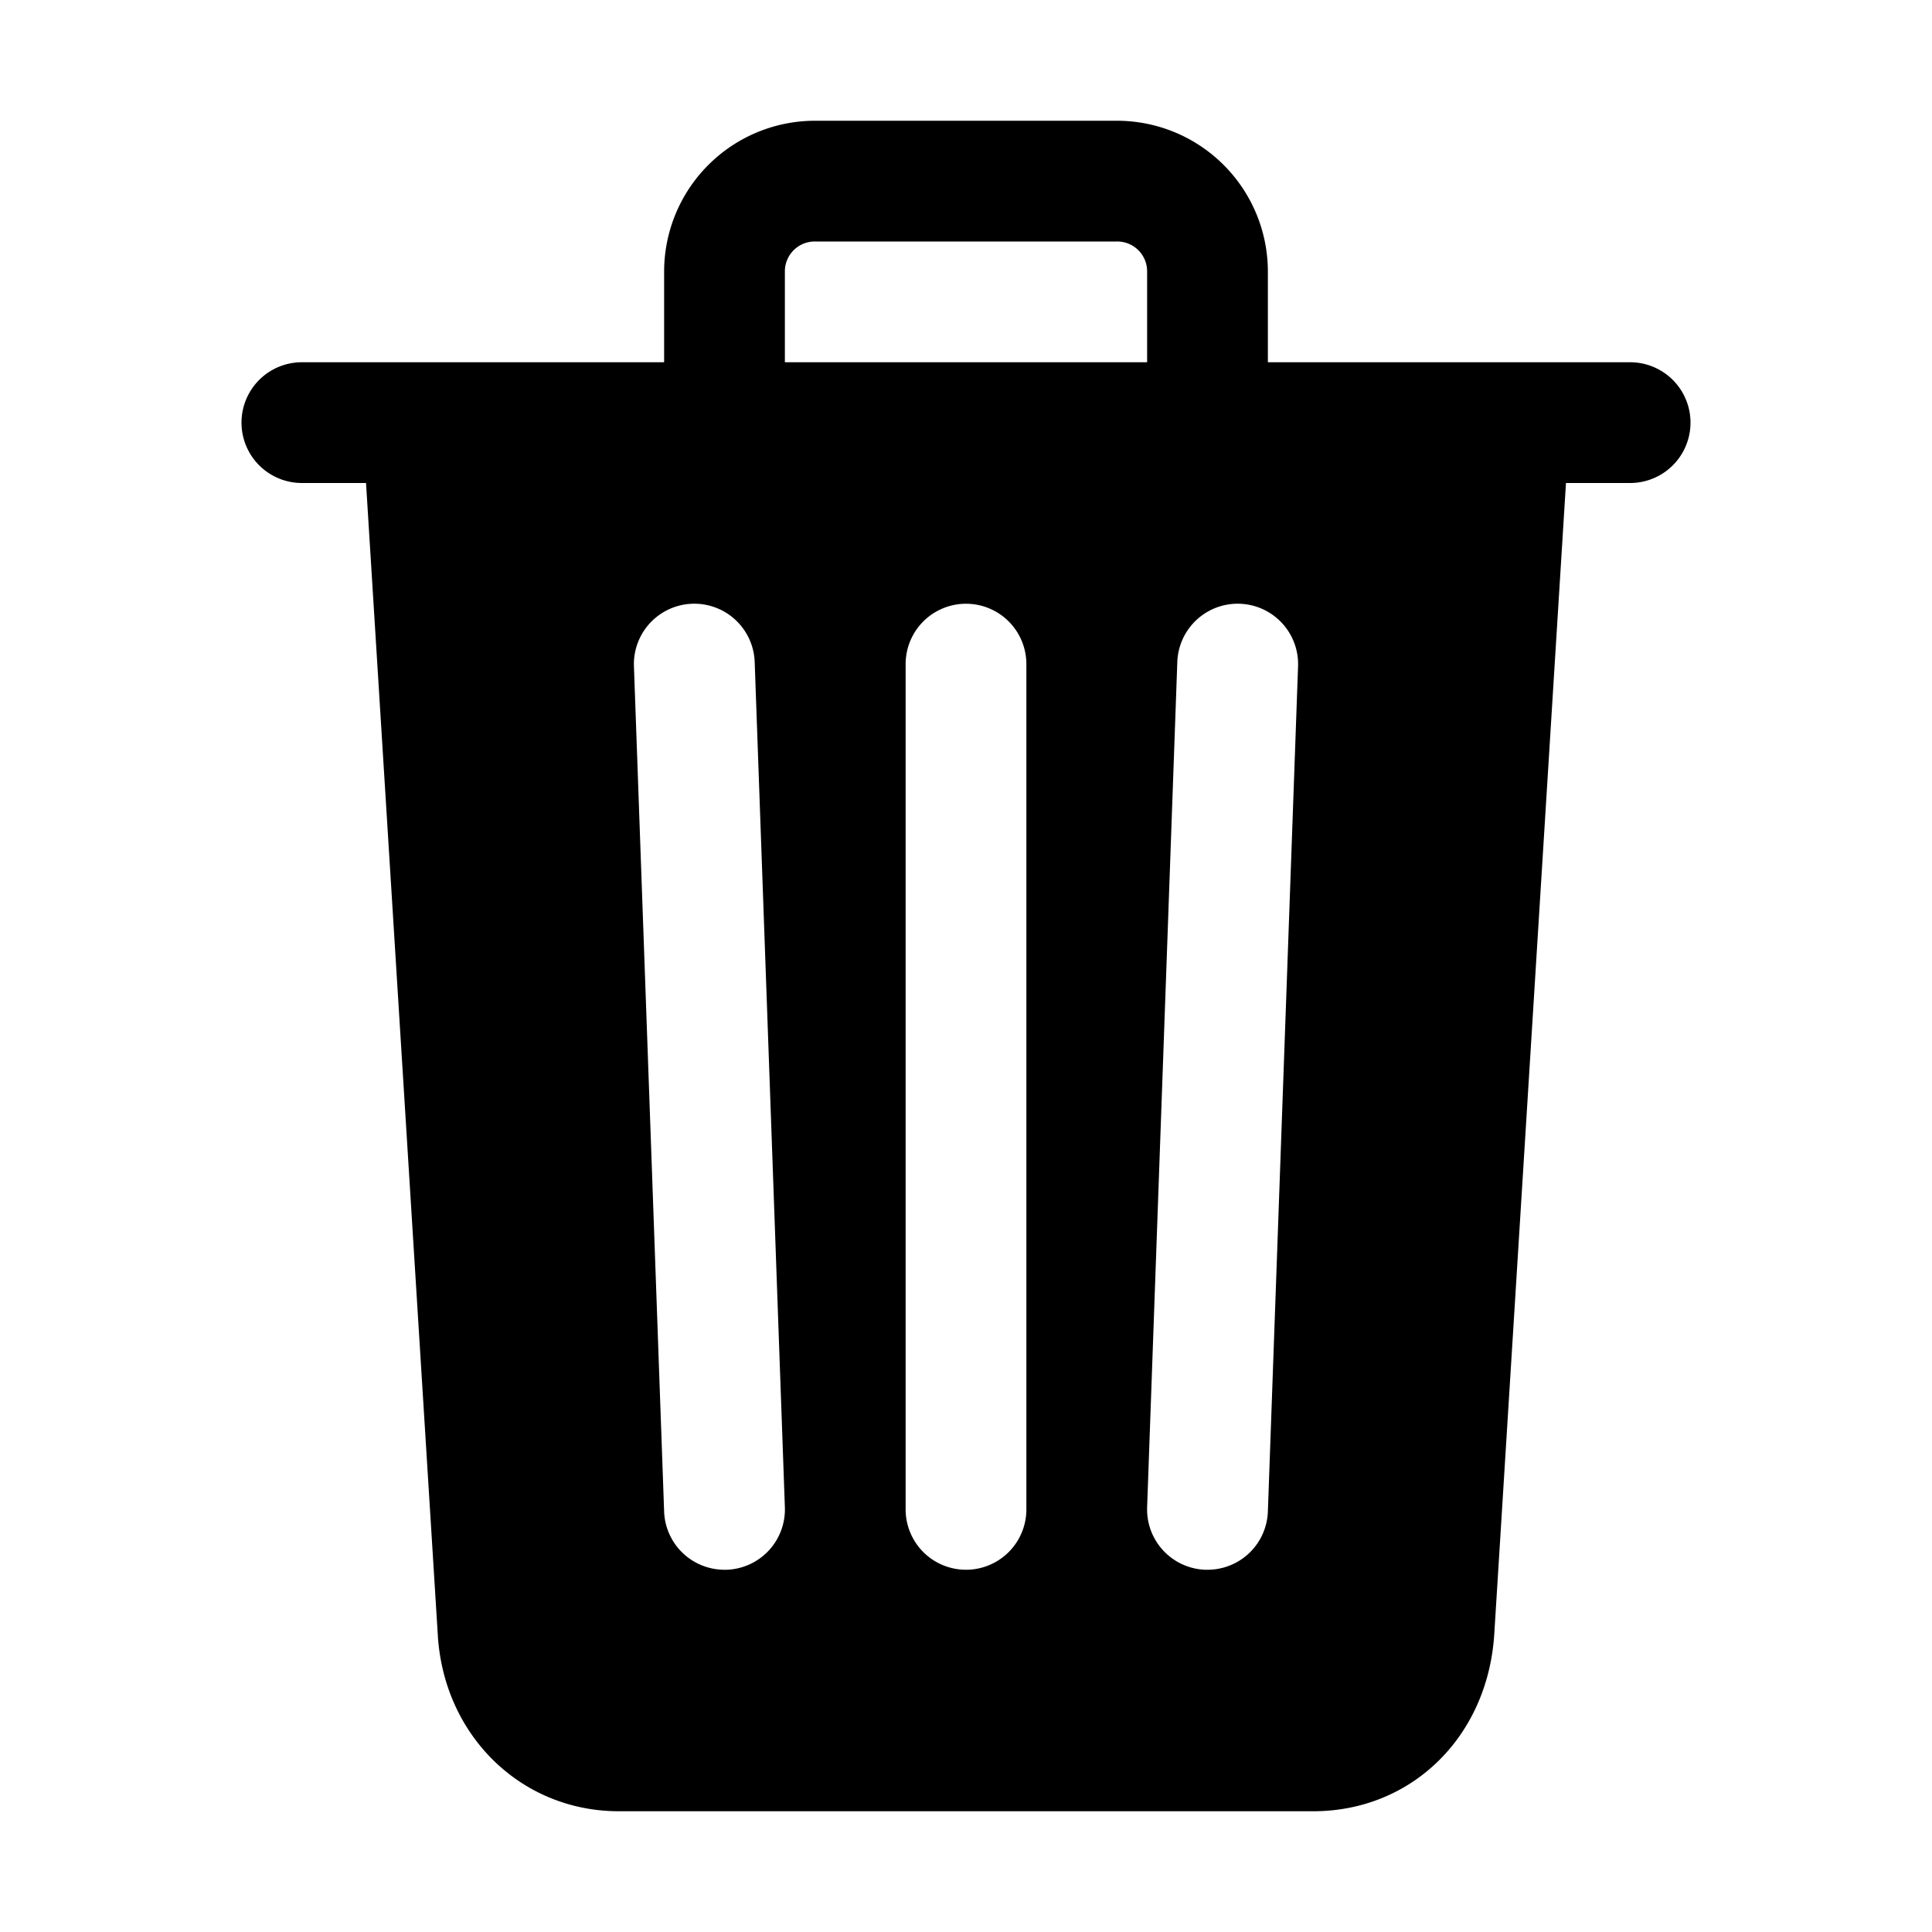<svg xmlns="http://www.w3.org/2000/svg" viewBox="0 0 512 512"><path d="M296 64h-80a7.91 7.91 0 00-8 8v24h96V72a7.91 7.91 0 00-8-8z" fill="none"/><path d="M432 96h-96V72a40 40 0 00-40-40h-80a40 40 0 00-40 40v24H80a16 16 0 000 32h17l19 304.92c1.42 26.85 22 47.08 48 47.08h184c26.13 0 46.3-19.78 48-47l19-305h17a16 16 0 000-32zM192.57 416H192a16 16 0 01-16-15.43l-8-224a16 16 0 1132-1.14l8 224A16 16 0 01192.57 416zM272 400a16 16 0 01-32 0V176a16 16 0 0132 0zm32-304h-96V72a7.91 7.91 0 018-8h80a7.91 7.91 0 018 8zm32 304.57A16 16 0 01320 416h-.58A16 16 0 01304 399.43l8-224a16 16 0 1132 1.14z"/></svg>
